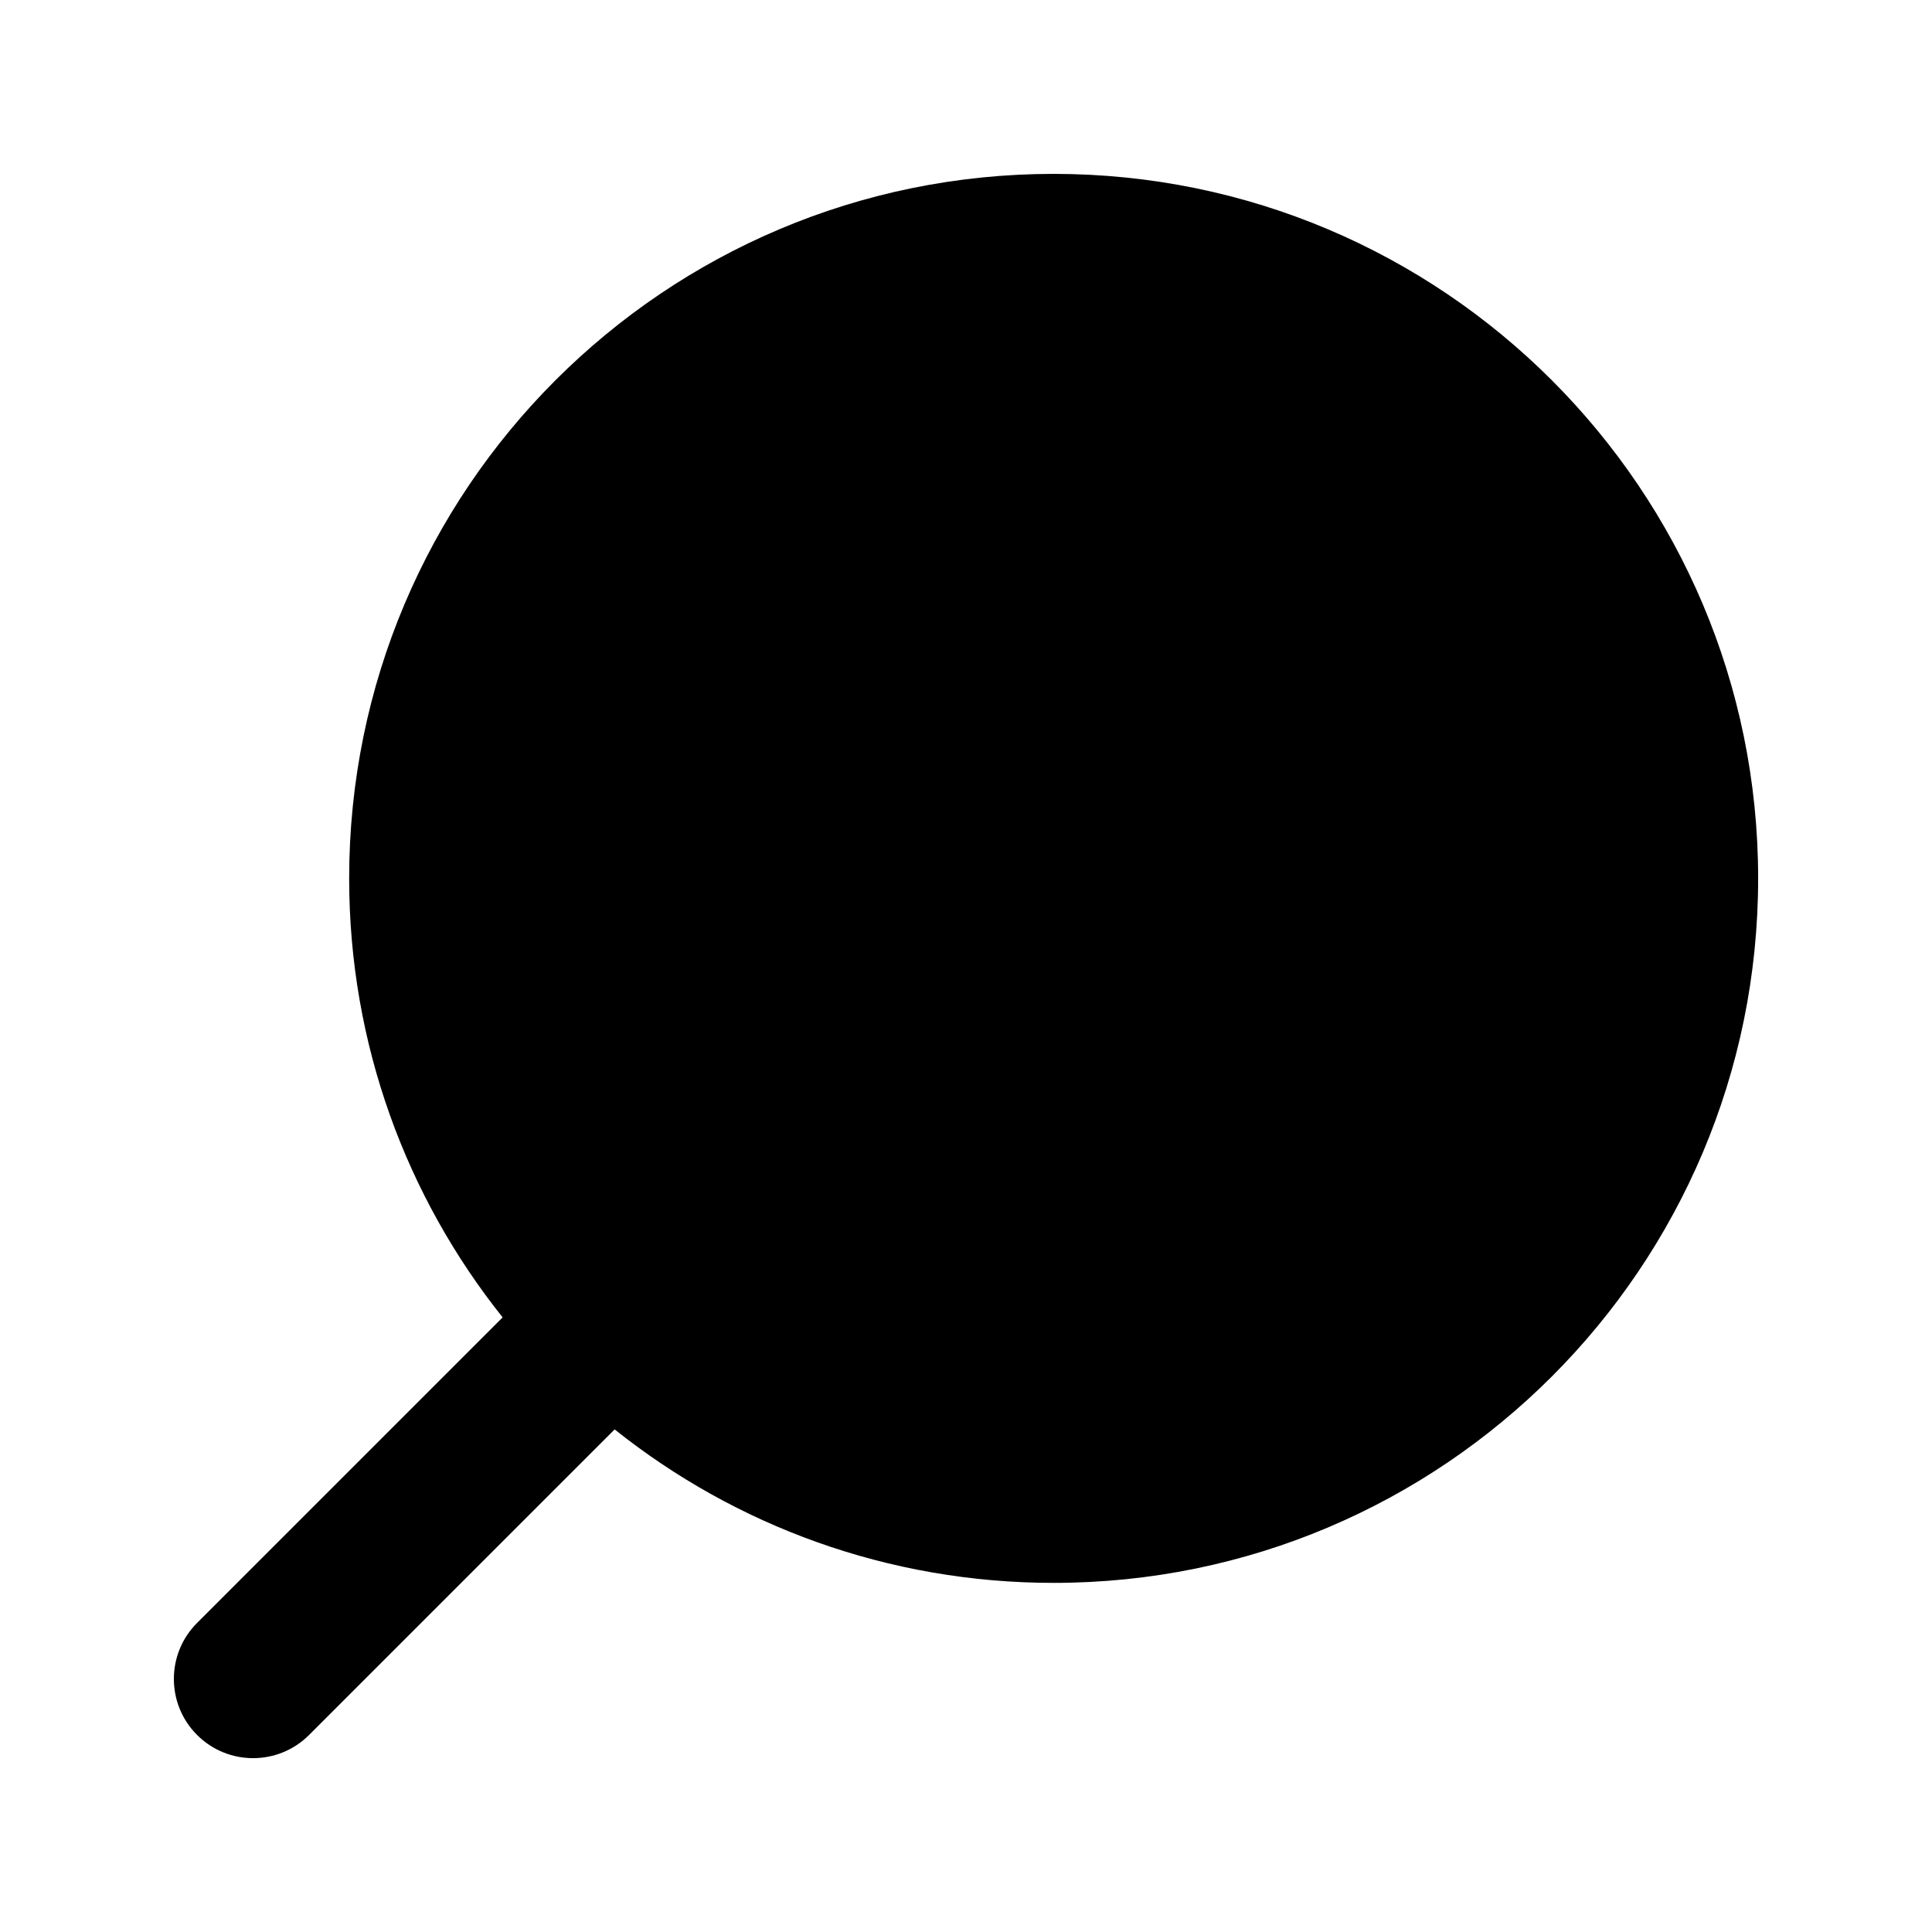 <?xml version="1.0" encoding="UTF-8"?>
<!-- Uploaded to: SVG Repo, www.svgrepo.com, Generator: SVG Repo Mixer Tools -->
<svg fill="#000000" width="800px" height="800px" version="1.1" viewBox="144 144 512 512" xmlns="http://www.w3.org/2000/svg">
 <path d="m423.22 190.08c-103.11 0-186.69 83.586-186.69 186.7 0 43.992 15.215 84.426 40.668 116.34l-80.973 80.973c-8.199 8.199-8.199 21.492 0 29.688 8.199 8.199 21.488 8.199 29.688 0l80.973-80.973c31.91 25.457 72.348 40.672 116.34 40.672 103.11 0 186.7-83.586 186.7-186.7 0-103.11-83.586-186.7-186.7-186.7z"/>
</svg>